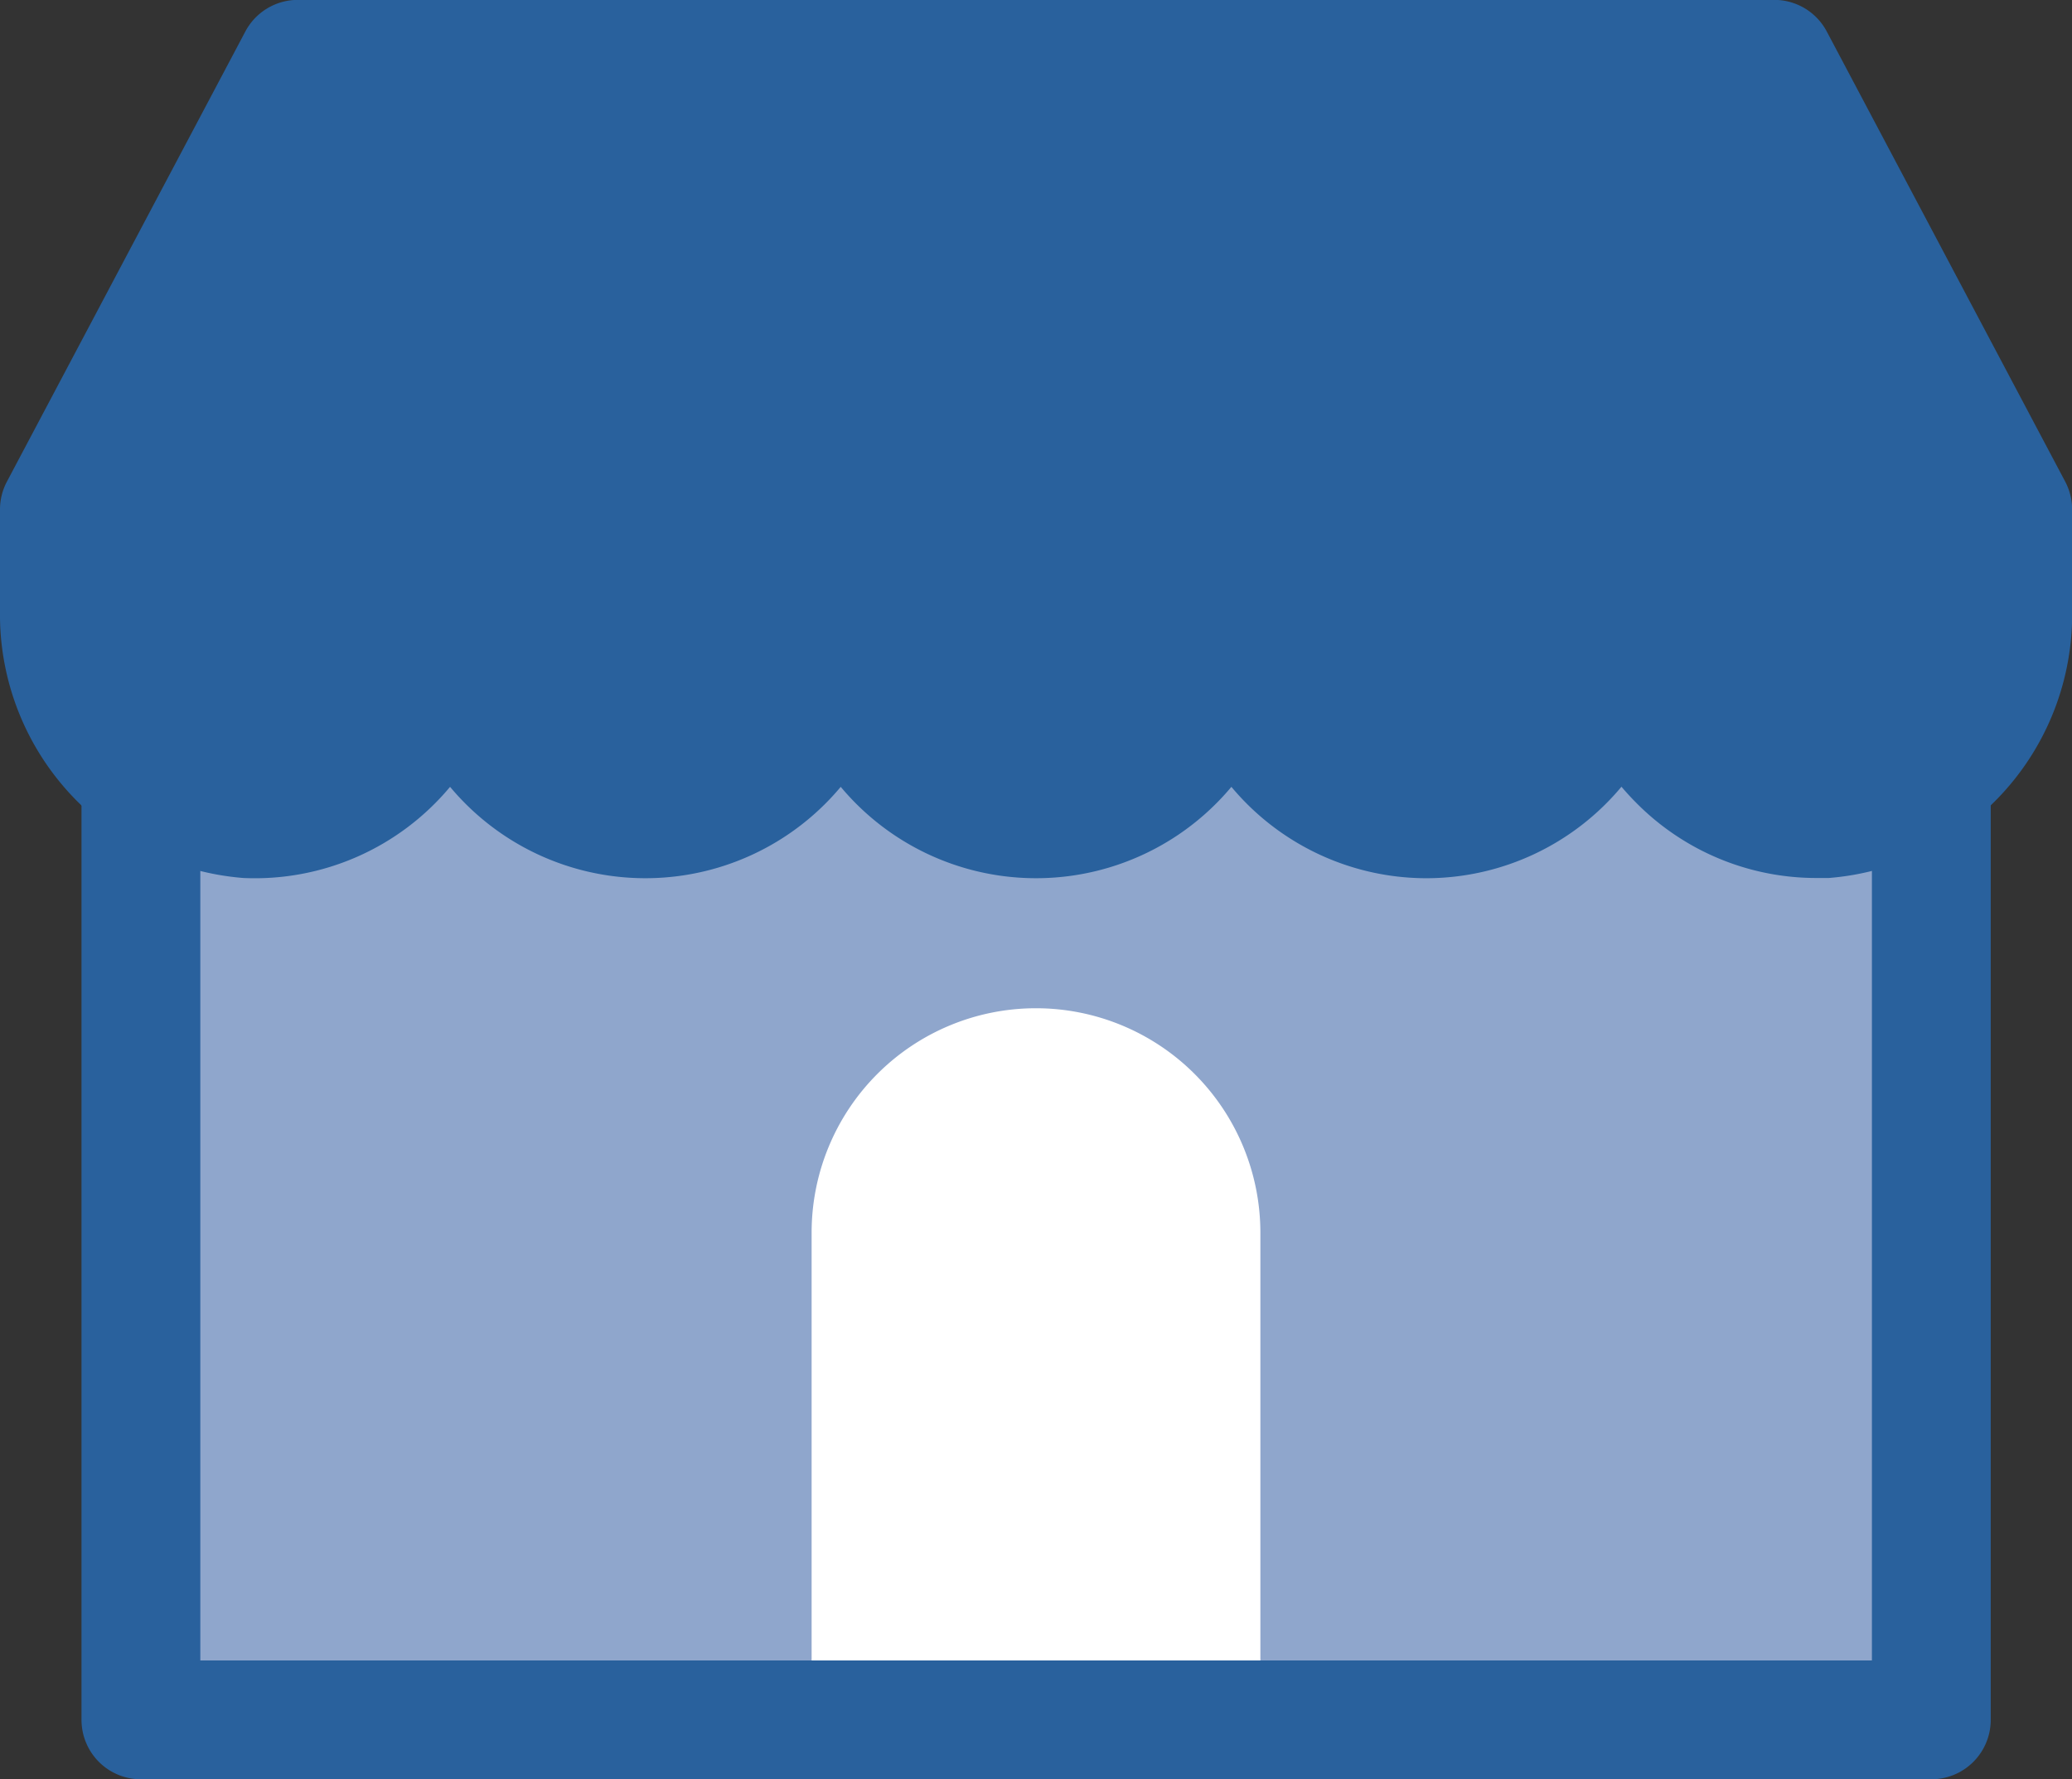 <svg xmlns="http://www.w3.org/2000/svg" width="17.439" height="14.972" viewBox="0 0 17.439 14.972"><rect x="0" y="0" width="17.439" height="14.972" fill="#333333" stroke="none"/><g transform="translate(-220.137 -1771.853)"><rect width="15.069" height="10.156" transform="translate(221.323 1776.169)" fill="#8fa6cc"/><path d="M-.5-.5H15.569V10.656H-.5ZM14.569.5H.5V9.656H14.569Z" transform="translate(221.323 1776.169)" fill="rgba(0,0,0,0)"/><path d="M121.651,470.576a1.644,1.644,0,0,1-3.288,0,1.644,1.644,0,0,1-3.288,0,1.644,1.644,0,0,1-1.718,1.642,1.716,1.716,0,0,1-1.57-1.749v-.852l2.007-3.788h12.426l2.007,3.788v.852a1.716,1.716,0,0,1-1.57,1.749,1.644,1.644,0,0,1-1.719-1.642,1.644,1.644,0,0,1-3.287,0Z" transform="translate(108.85 1306.523)" fill="#29619d"/><path d="M123.295,472.72a2.14,2.14,0,0,1-1.644-.769,2.142,2.142,0,0,1-3.288,0,2.142,2.142,0,0,1-3.288,0,2.139,2.139,0,0,1-1.74.767,2.224,2.224,0,0,1-2.048-2.249v-.852a.5.5,0,0,1,.058-.234l2.007-3.788a.5.5,0,0,1,.442-.266h12.426a.5.5,0,0,1,.442.266l2.007,3.788a.5.5,0,0,1,.058.234v.852a2.224,2.224,0,0,1-2.048,2.249l-.1,0a2.131,2.131,0,0,1-1.516-.628q-.068-.068-.129-.14A2.14,2.14,0,0,1,123.295,472.72Zm-1.144-2.143a1.144,1.144,0,0,0,2.287,0,.5.5,0,1,1,1,0,1.144,1.144,0,0,0,1.2,1.142,1.215,1.215,0,0,0,1.092-1.25v-.727l-1.808-3.412H114.095l-1.808,3.412v.727a1.215,1.215,0,0,0,1.092,1.25h.052a1.145,1.145,0,0,0,1.144-1.143.5.5,0,0,1,1,0,1.144,1.144,0,0,0,2.288,0,.5.5,0,0,1,1,0,1.144,1.144,0,0,0,2.288,0,.5.5,0,0,1,1,0Z" transform="translate(108.85 1306.523)" fill="#29619d"/><path d="M122.91,481.081v-4.1a1.889,1.889,0,0,0-1.889-1.888h0a1.888,1.888,0,0,0-1.888,1.888v4.1Z" transform="translate(107.835 1305.244)" fill="#fff"/><path d="M123.41,481.581h-4.777v-4.6a2.388,2.388,0,0,1,4.777,0Zm-3.777-1h2.777v-3.6a1.388,1.388,0,0,0-2.777,0Z" transform="translate(107.835 1305.244)" fill="rgba(0,0,0,0)"/><path d="M0-.5H15.069a.5.5,0,0,1,.5.5V10.156a.5.5,0,0,1-.5.5H0a.5.5,0,0,1-.5-.5V0A.5.5,0,0,1,0-.5ZM14.569.5H.5V9.656H14.569Z" transform="translate(221.323 1776.169)" fill="#29619d"/></g></svg>